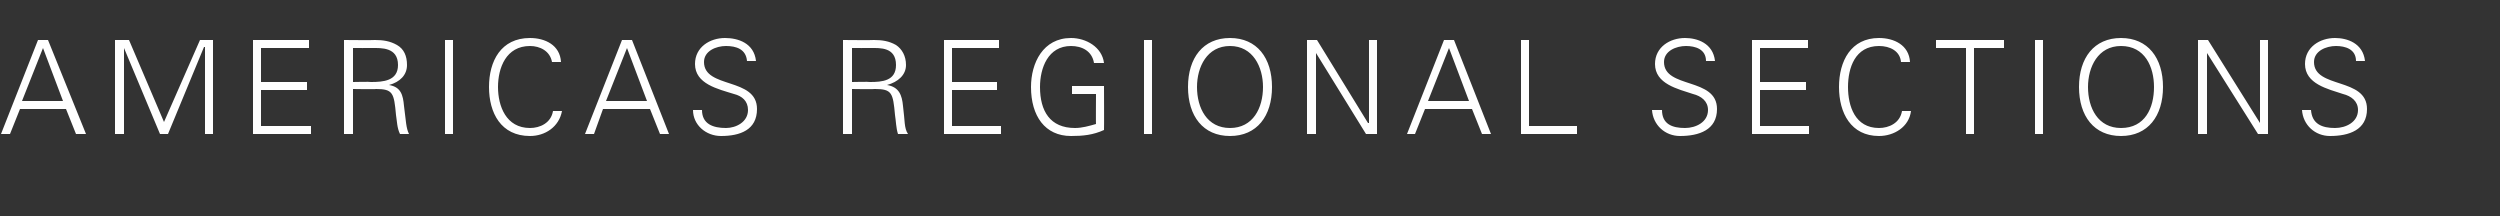 <?xml version="1.0" standalone="no"?><!DOCTYPE svg PUBLIC "-//W3C//DTD SVG 1.1//EN" "http://www.w3.org/Graphics/SVG/1.1/DTD/svg11.dtd"><svg xmlns="http://www.w3.org/2000/svg" version="1.1" width="250px" height="21.6px" viewBox="0 -4 250 21.6" style="top:-4px"><rect x="0" y="-4" width="250" height="21.6" fill="#333333" stroke="none"/><desc>Americas regional sections</desc><defs/><g id="Polygon123009"><path d="m6.3 6.1l-2-5.3l-2.1 5.3l4.1 0zm-6.2 3.3l3.7-9.4l1 0l3.8 9.4l-1 0l-1-2.5l-4.6 0l-1 2.5l-.9 0zm11.4 0l0-9.4l1.4 0l3.5 8.2l3.6-8.2l1.3 0l0 9.4l-.8 0l0-8.7l-.1 0l-3.6 8.7l-.8 0l-3.6-8.6l0 0l0 8.6l-.9 0zm13.8 0l0-9.4l5.6 0l0 .8l-4.8 0l0 3.4l4.6 0l0 .8l-4.6 0l0 3.6l5 0l0 .8l-5.8 0zm11.8-5.2c1.2 0 2.7-.1 2.7-1.7c0-1.8-1.7-1.7-2.6-1.7c-.02.01-1.9 0-1.9 0l0 3.4c0 0 1.79-.04 1.8 0zm-1.8 5.2l-.9 0l0-9.4c0 0 3.11.03 3.1 0c.8 0 1.5.1 2.2.5c.7.4 1 1.1 1 2c0 1-.7 1.7-1.8 2c0 0 0 0 0 0c1.2.2 1.4 1 1.5 2.1c.2 1.5.2 2.2.5 2.8c0 0-.9 0-.9 0c-.3-.6-.3-1.3-.4-1.9c-.2-2.2-.3-2.6-2-2.6c.01.04-2.3 0-2.3 0l0 4.5zm9.2 0l0-9.4l.8 0l0 9.4l-.8 0zm10.7-7.2c-.2-1.1-1.2-1.6-2.2-1.6c-2.4 0-3.2 2.2-3.2 4.1c0 1.9.8 4.1 3.2 4.1c1 0 2.1-.5 2.3-1.7c0 0 .9 0 .9 0c-.3 1.6-1.7 2.5-3.2 2.5c-2.9 0-4.1-2.3-4.1-4.9c0-2.6 1.2-4.9 4.1-4.9c1.5 0 3 .7 3.1 2.4c0 0-.9 0-.9 0zm9.5 3.9l-2-5.3l-2.1 5.3l4.1 0zm-6.2 3.3l3.7-9.4l1 0l3.7 9.4l-.9 0l-1-2.5l-4.7 0l-.9 2.5l-.9 0zm13.6.2c-1.5 0-2.8-1.1-2.8-2.6c0 0 .9 0 .9 0c0 1.4 1.1 1.8 2.4 1.8c1 0 2.2-.6 2.2-1.8c0-.9-.6-1.4-1.4-1.6c-1.6-.5-3.9-1-3.9-3c0-1.7 1.5-2.6 3-2.6c1.3 0 2.9.5 3.1 2.3c0 0-.9 0-.9 0c-.1-1.2-1.1-1.5-2.1-1.5c-1 0-2.2.5-2.2 1.6c0 2.7 5.3 1.5 5.3 4.7c0 2.1-1.7 2.7-3.6 2.7zm14.9-5.4c1.2 0 2.6-.1 2.6-1.7c0-1.8-1.6-1.7-2.5-1.7c-.05.01-1.9 0-1.9 0l0 3.4c0 0 1.76-.04 1.8 0zm-1.8 5.2l-.9 0l0-9.4c0 0 3.08.03 3.1 0c.8 0 1.5.1 2.2.5c.6.4 1 1.1 1 2c0 1-.8 1.7-1.9 2c0 0 0 0 0 0c1.2.2 1.5 1 1.6 2.1c.2 1.5.1 2.2.5 2.8c0 0-1 0-1 0c-.2-.6-.2-1.3-.3-1.9c-.2-2.2-.3-2.6-2-2.6c-.02.04-2.3 0-2.3 0l0 4.5zm9.2 0l0-9.4l5.5 0l0 .8l-4.7 0l0 3.4l4.5 0l0 .8l-4.5 0l0 3.6l4.9 0l0 .8l-5.7 0zm16-4.8c0 0 .02 4.42 0 4.4c-1.1.5-2.1.6-3.3.6c-2.6 0-4-2-4-4.9c0-2.4 1.2-4.9 4-4.9c1.5 0 3.1.9 3.3 2.5c0 0-1 0-1 0c-.2-1.2-1.2-1.7-2.3-1.7c-2.3 0-3.1 2.2-3.1 4.1c0 2.4 1 4.1 3.5 4.1c.7 0 1.4-.2 2.1-.4c-.02.04 0-3 0-3l-2.4 0l0-.8l3.2 0zm4 4.8l0-9.4l.8 0l0 9.4l-.8 0zm8.6-.6c2.3 0 3.3-2 3.3-4.1c0-2-1-4.1-3.3-4.1c-2.3 0-3.3 2.1-3.3 4.1c0 2.1 1 4.1 3.3 4.1zm0 .8c-2.7 0-4.2-2-4.2-4.9c0-2.9 1.5-4.9 4.2-4.9c2.7 0 4.2 2 4.2 4.9c0 2.9-1.5 4.9-4.2 4.9zm7.7-9.6l1 0l5.1 8.3l.1 0l0-8.3l.8 0l0 9.4l-1.1 0l-5-8.1l0 0l0 8.1l-.9 0l0-9.4zm16.2 6.1l-2-5.3l-2.1 5.3l4.1 0zm-6.2 3.3l3.7-9.4l1 0l3.7 9.4l-.9 0l-1-2.5l-4.7 0l-1 2.5l-.8 0zm11.4 0l0-9.4l.8 0l0 8.6l4.8 0l0 .8l-5.6 0zm15.9.2c-1.5 0-2.7-1.1-2.8-2.6c0 0 1 0 1 0c0 1.4 1 1.8 2.3 1.8c1.1 0 2.3-.6 2.3-1.8c0-.9-.7-1.4-1.5-1.6c-1.5-.5-3.8-1-3.8-3c0-1.7 1.5-2.6 3-2.6c1.2 0 2.8.5 3 2.3c0 0-.9 0-.9 0c0-1.2-1.1-1.5-2-1.5c-1 0-2.2.5-2.2 1.6c0 2.7 5.3 1.5 5.3 4.7c0 2.1-1.8 2.7-3.7 2.7zm7.2-.2l0-9.4l5.6 0l0 .8l-4.8 0l0 3.4l4.6 0l0 .8l-4.6 0l0 3.6l4.9 0l0 .8l-5.7 0zm14.9-7.2c-.1-1.1-1.1-1.6-2.2-1.6c-2.4 0-3.1 2.2-3.1 4.1c0 1.9.7 4.1 3.1 4.1c1 0 2.1-.5 2.3-1.7c0 0 .9 0 .9 0c-.2 1.6-1.7 2.5-3.2 2.5c-2.8 0-4-2.3-4-4.9c0-2.6 1.2-4.9 4-4.9c1.5 0 3 .7 3.1 2.4c0 0-.9 0-.9 0zm6.5-1.4l-3 0l0-.8l6.8 0l0 .8l-3 0l0 8.6l-.8 0l0-8.6zm6.9 8.6l0-9.4l.8 0l0 9.4l-.8 0zm8.6-.6c2.4 0 3.3-2 3.3-4.1c0-2-.9-4.1-3.3-4.1c-2.3 0-3.3 2.1-3.3 4.1c0 2.1 1 4.1 3.3 4.1zm0 .8c-2.7 0-4.2-2-4.2-4.9c0-2.9 1.5-4.9 4.2-4.9c2.7 0 4.2 2 4.2 4.9c0 2.9-1.5 4.9-4.2 4.9zm7.7-9.6l1 0l5.2 8.3l0 0l0-8.3l.8 0l0 9.4l-1 0l-5.1-8.1l0 0l0 8.1l-.9 0l0-9.4zm13.2 9.6c-1.5 0-2.7-1.1-2.8-2.6c0 0 .9 0 .9 0c.1 1.4 1.1 1.8 2.4 1.8c1.1 0 2.3-.6 2.3-1.8c0-.9-.7-1.4-1.5-1.6c-1.5-.5-3.8-1-3.8-3c0-1.7 1.5-2.6 3-2.6c1.2 0 2.8.5 3 2.3c0 0-.9 0-.9 0c0-1.2-1.1-1.5-2-1.5c-1 0-2.2.5-2.2 1.6c0 2.7 5.3 1.5 5.3 4.7c0 2.1-1.8 2.7-3.7 2.7z" stroke="none" fill="#fff"/></g></svg>